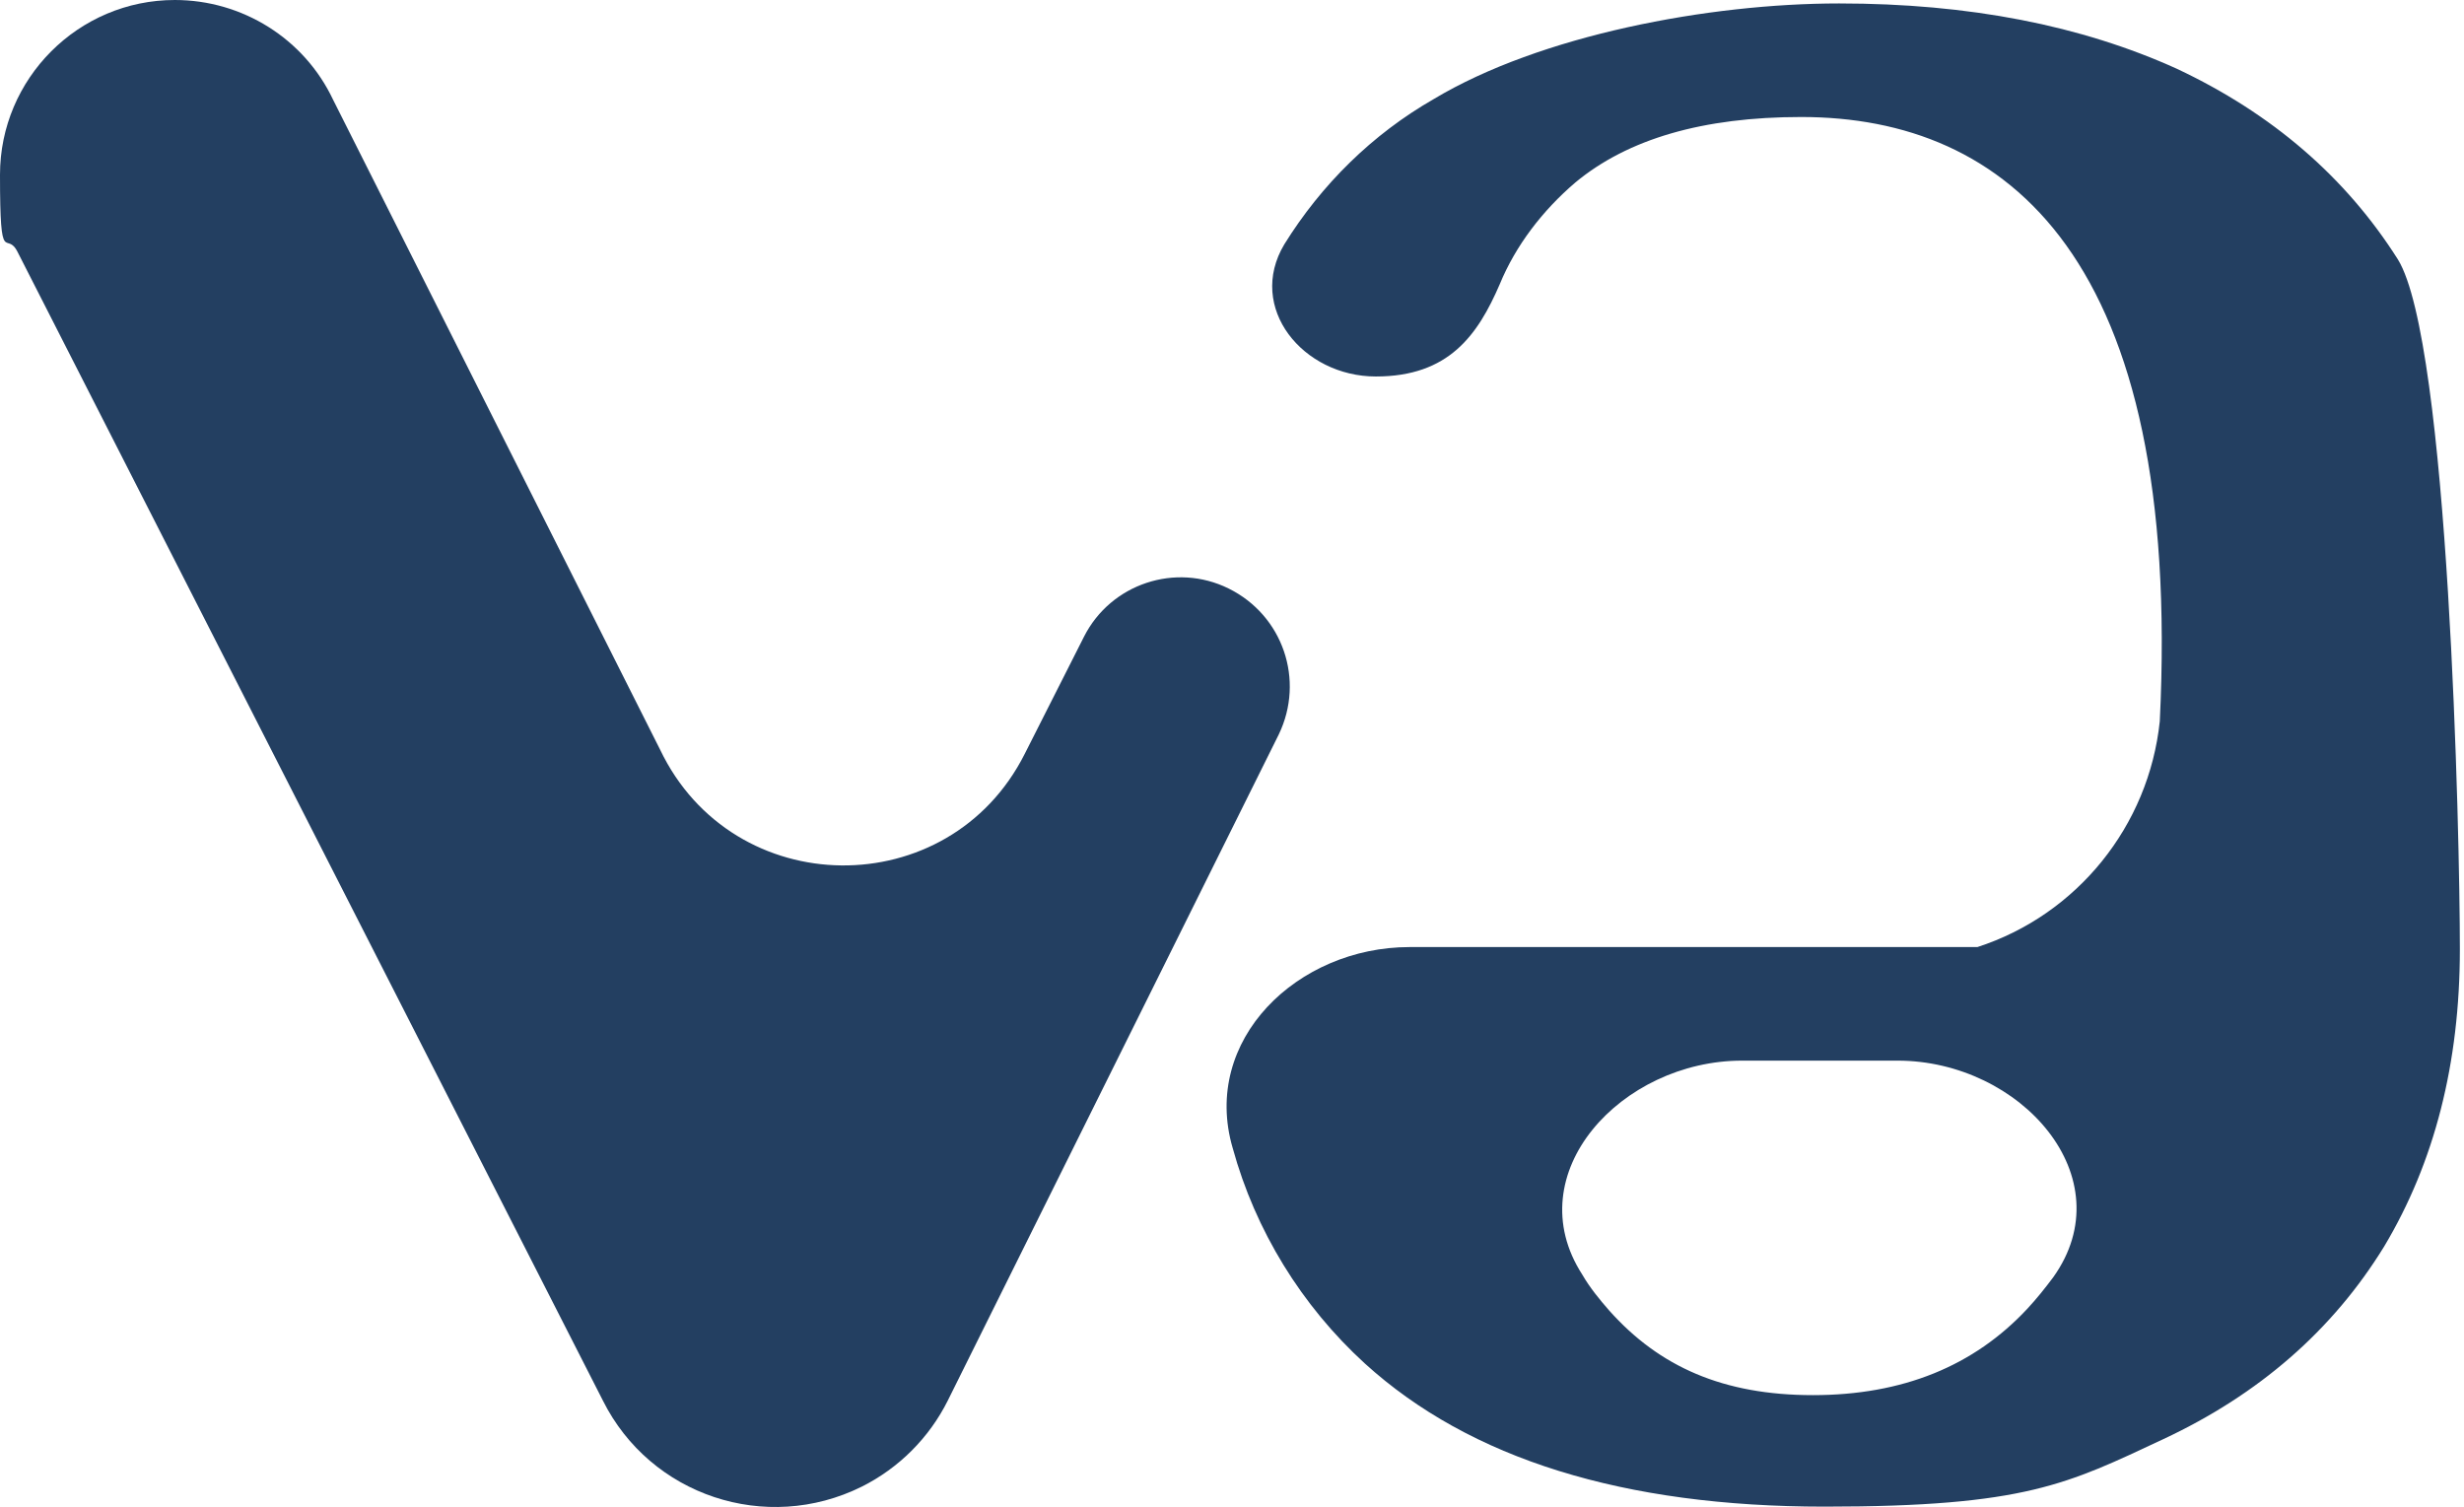 <?xml version="1.0" encoding="UTF-8"?> <svg xmlns="http://www.w3.org/2000/svg" width="358" height="219" viewBox="0 0 358 219" fill="none"><g clip-path="url(#clip0_2145_132)"><path d="M25.4 0C11.4 0 0 11.4 0 25.4C0 39.4 0.9 33.2 2.6 36.7L87.6 203.5C94.5 217.3 111.3 222.9 125.2 216C130.6 213.3 135 208.9 137.7 203.5L185.8 106.7C189.6 98.8 186.4 89.4 178.5 85.5C170.8 81.7 161.4 84.8 157.5 92.5L148.9 109.5C137.9 131.4 106.5 131.1 95.9 108.9L48.4 14.5C44.2 5.6 35.2 0 25.4 0Z" fill="#233F61"></path><path fill-rule="evenodd" clip-rule="evenodd" d="M228.9 26.5C236.5 20.2 247.4 17 261.7 17C291.6 17 317.1 37.4 313.8 104.8C312.2 120 301.8 132.9 287.3 137.6H204.8C188.5 137.6 174.5 151.1 179.1 166.8C182.4 178.8 189.1 189.7 198.3 198.1C213.6 212 235.9 218.9 265.1 218.9C294.3 218.9 300.4 215.6 314.3 209.1C328.2 202.6 338.9 193.3 346.4 181.1C353.7 168.9 357.4 154.5 357.4 137.9C357.4 121.3 355.8 49.7 348.4 37.7C340.8 25.7 330.1 16.5 316.3 10C302.4 3.7 286.1 0.5 267.2 0.5C248.3 0.5 223.8 5.1 208.3 14.4C199.4 19.5 192 26.8 186.6 35.5C181.1 44.7 189.3 54.7 199.9 54.7C210.5 54.7 214.7 48.7 217.9 41.3C220.2 35.7 224.1 30.6 228.9 26.5ZM294.6 190.1C286.8 198.5 276.4 202.7 263.4 202.7C250.4 202.7 241.1 198.6 233.8 190.4C232.4 188.8 231 187.1 229.9 185.2C220.4 170.5 235.6 154.1 253.1 154.1H275.7C293.6 154.1 308.7 171.1 298.3 185.6C297.1 187.2 295.9 188.7 294.6 190.1Z" fill="#233F61"></path></g><defs><clipPath id="clip0_2145_132"><rect width="357.4" height="219" fill="white"></rect></clipPath></defs></svg> 